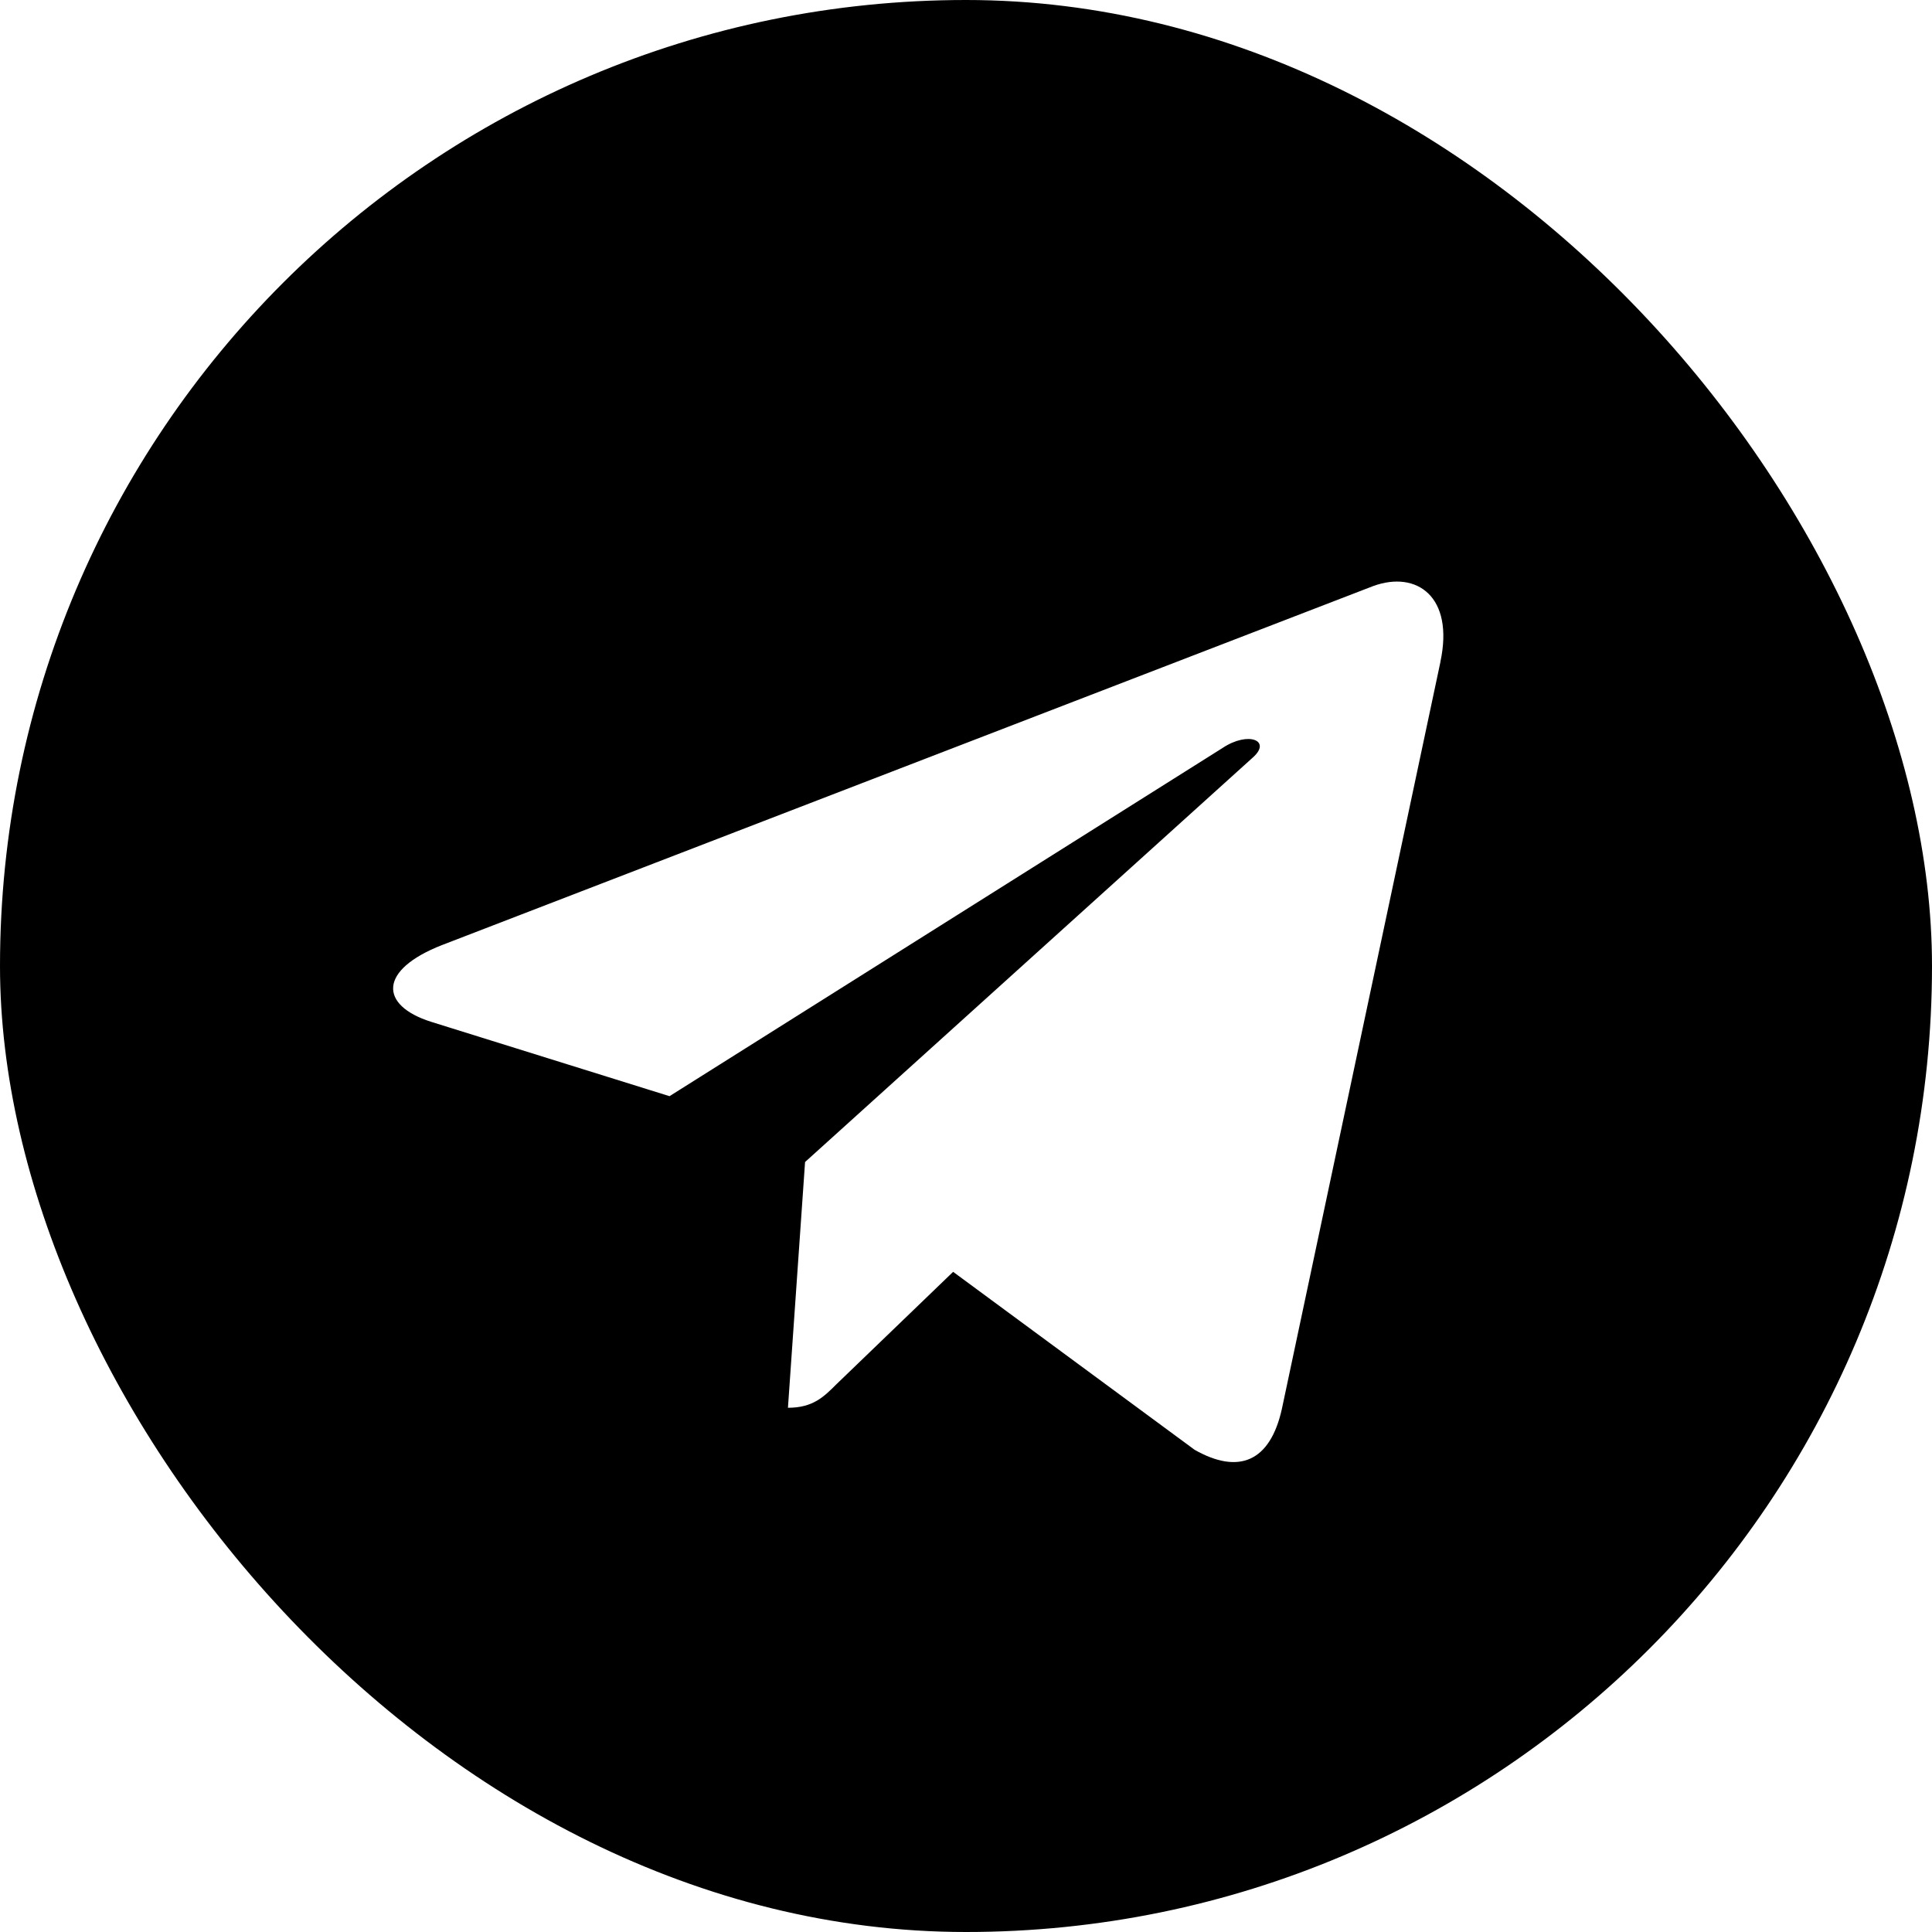 <?xml version="1.0" encoding="UTF-8"?> <svg xmlns="http://www.w3.org/2000/svg" width="50" height="50" viewBox="0 0 50 50" fill="none"> <g clip-path="url(#clip0_731_111)"> <path d="M25 50C38.81 50 50 38.81 50 25C50 11.19 38.81 0 25 0C11.19 0 0 11.19 0 25C0 38.81 11.19 50 25 50ZM11.44 24.458L35.544 15.165C36.663 14.76 37.639 15.438 37.277 17.129L37.279 17.127L33.175 36.462C32.871 37.833 32.056 38.167 30.917 37.521L24.667 32.915L21.652 35.819C21.319 36.152 21.038 36.433 20.392 36.433L20.835 30.073L32.419 19.608C32.923 19.165 32.306 18.915 31.642 19.356L17.327 28.369L11.156 26.444C9.817 26.019 9.787 25.104 11.44 24.458Z" fill="black"></path> </g> <defs> <clipPath id="clip0_731_111"> <rect width="50" height="50" rx="25" fill="white"></rect> </clipPath> </defs> </svg> 